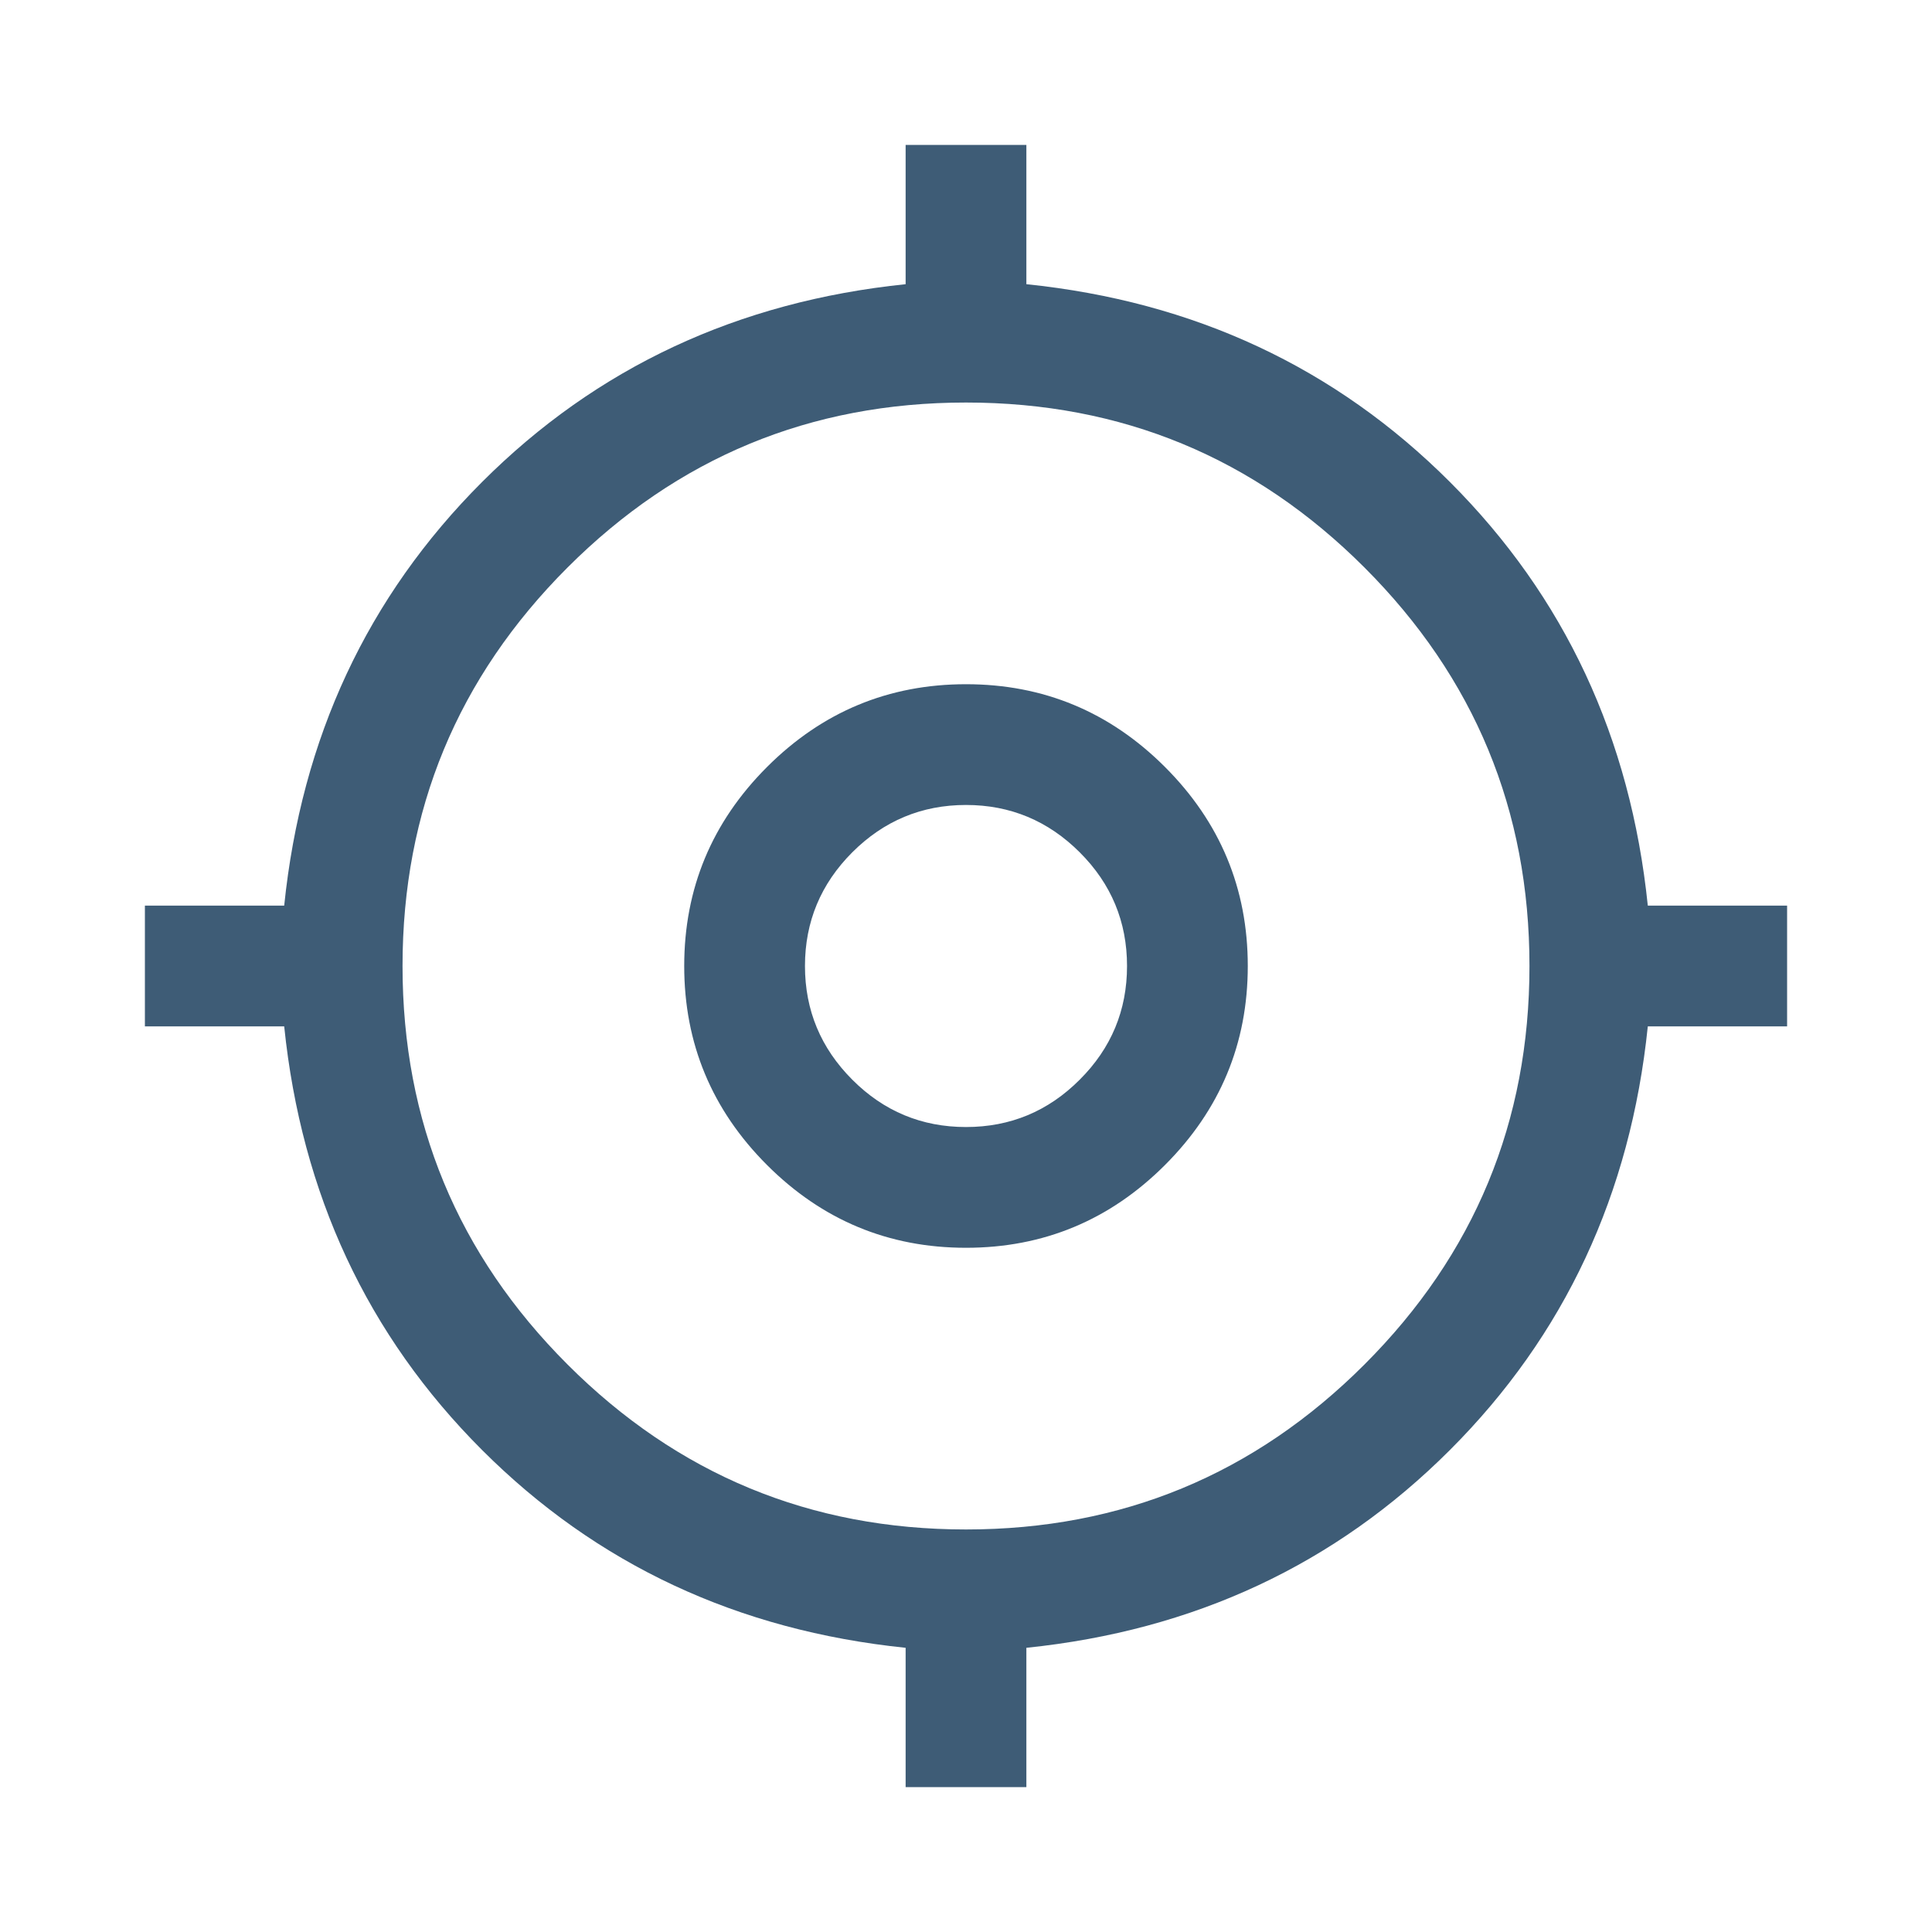 <svg width="20" height="20" viewBox="0 0 20 20" fill="none" xmlns="http://www.w3.org/2000/svg">
<mask id="mask0_624_1442" style="mask-type:alpha" maskUnits="userSpaceOnUse" x="0" y="0" width="20" height="20">
<rect width="20" height="20" fill="#D9D9D9"/>
</mask>
<g mask="url(#mask0_624_1442)">
<path d="M9.375 18.5V17.058C7.639 16.879 6.177 16.197 4.99 15.01C3.803 13.823 3.121 12.361 2.942 10.625H1.5V9.375H2.942C3.121 7.639 3.803 6.177 4.99 4.99C6.177 3.803 7.639 3.121 9.375 2.942V1.5H10.625V2.942C12.361 3.121 13.823 3.803 15.01 4.99C16.197 6.177 16.879 7.639 17.058 9.375H18.5V10.625H17.058C16.879 12.361 16.197 13.823 15.01 15.01C13.823 16.197 12.361 16.879 10.625 17.058V18.5H9.375ZM10 15.833C11.611 15.833 12.986 15.264 14.125 14.125C15.264 12.986 15.833 11.611 15.833 10C15.833 8.389 15.264 7.014 14.125 5.875C12.986 4.736 11.611 4.167 10 4.167C8.389 4.167 7.014 4.736 5.875 5.875C4.736 7.014 4.167 8.389 4.167 10C4.167 11.611 4.736 12.986 5.875 14.125C7.014 15.264 8.389 15.833 10 15.833ZM10 12.917C9.198 12.917 8.511 12.631 7.94 12.06C7.369 11.489 7.083 10.802 7.083 10C7.083 9.198 7.369 8.511 7.94 7.94C8.511 7.369 9.198 7.083 10 7.083C10.802 7.083 11.489 7.369 12.06 7.94C12.631 8.511 12.917 9.198 12.917 10C12.917 10.802 12.631 11.489 12.06 12.06C11.489 12.631 10.802 12.917 10 12.917ZM10 11.667C10.458 11.667 10.851 11.504 11.177 11.177C11.504 10.851 11.667 10.458 11.667 10C11.667 9.542 11.504 9.149 11.177 8.823C10.851 8.497 10.458 8.333 10 8.333C9.542 8.333 9.149 8.497 8.823 8.823C8.497 9.149 8.333 9.542 8.333 10C8.333 10.458 8.497 10.851 8.823 11.177C9.149 11.504 9.542 11.667 10 11.667Z" fill="#3E5C76"/>
</g>
</svg>
